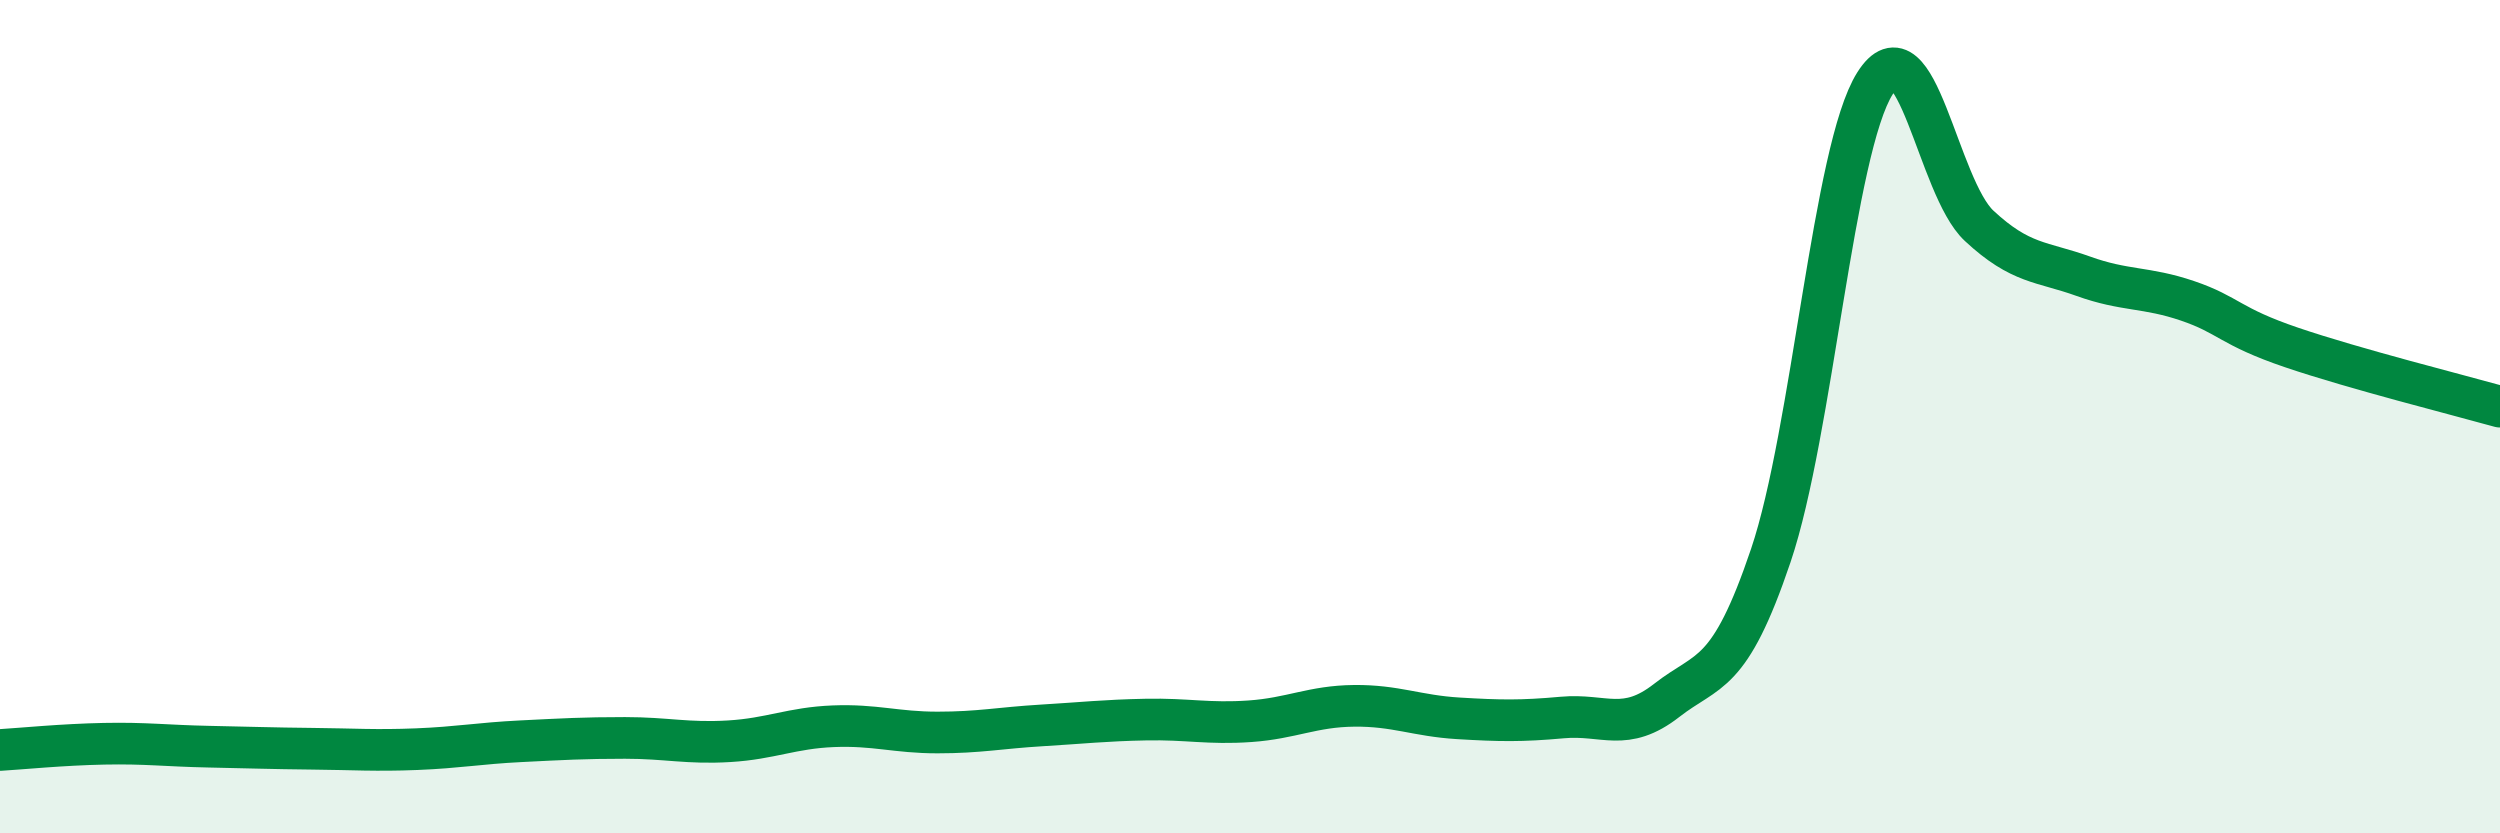 
    <svg width="60" height="20" viewBox="0 0 60 20" xmlns="http://www.w3.org/2000/svg">
      <path
        d="M 0,18 C 0.5,17.97 1.5,17.87 2.5,17.85 C 3.5,17.83 4,17.9 5,17.92 C 6,17.94 6.5,17.96 7.5,17.97 C 8.5,17.98 9,18.02 10,17.98 C 11,17.94 11.5,17.84 12.5,17.79 C 13.5,17.74 14,17.71 15,17.71 C 16,17.71 16.5,17.85 17.5,17.79 C 18.5,17.73 19,17.47 20,17.43 C 21,17.39 21.5,17.58 22.5,17.58 C 23.5,17.58 24,17.47 25,17.41 C 26,17.35 26.5,17.29 27.5,17.27 C 28.5,17.25 29,17.38 30,17.31 C 31,17.24 31.5,16.95 32.5,16.94 C 33.5,16.93 34,17.18 35,17.24 C 36,17.3 36.5,17.31 37.5,17.22 C 38.5,17.13 39,17.59 40,16.81 C 41,16.03 41.5,16.29 42.5,13.33 C 43.5,10.37 44,3.58 45,2 C 46,0.42 46.5,4.49 47.5,5.42 C 48.5,6.35 49,6.27 50,6.63 C 51,6.99 51.5,6.88 52.5,7.22 C 53.5,7.56 53.5,7.83 55,8.34 C 56.5,8.85 59,9.48 60,9.76L60 20L0 20Z"
        fill="#008740"
        opacity="0.1"
        stroke-linecap="round"
        stroke-linejoin="round"
      />
      <path
        d="M 0,18 C 0.5,17.97 1.5,17.87 2.5,17.85 C 3.5,17.83 4,17.9 5,17.92 C 6,17.94 6.5,17.96 7.5,17.97 C 8.5,17.98 9,18.02 10,17.98 C 11,17.94 11.5,17.84 12.5,17.79 C 13.5,17.74 14,17.71 15,17.71 C 16,17.71 16.5,17.85 17.5,17.79 C 18.5,17.73 19,17.47 20,17.43 C 21,17.39 21.5,17.58 22.5,17.58 C 23.5,17.58 24,17.47 25,17.41 C 26,17.35 26.5,17.29 27.5,17.27 C 28.5,17.25 29,17.38 30,17.31 C 31,17.24 31.5,16.95 32.5,16.94 C 33.5,16.93 34,17.18 35,17.24 C 36,17.3 36.5,17.31 37.5,17.22 C 38.5,17.13 39,17.59 40,16.81 C 41,16.03 41.5,16.29 42.5,13.33 C 43.5,10.37 44,3.58 45,2 C 46,0.42 46.5,4.49 47.5,5.42 C 48.5,6.35 49,6.27 50,6.63 C 51,6.99 51.5,6.88 52.5,7.22 C 53.5,7.56 53.5,7.83 55,8.34 C 56.5,8.85 59,9.48 60,9.76"
        stroke="#008740"
        stroke-width="1"
        fill="none"
        stroke-linecap="round"
        stroke-linejoin="round"
      />
    </svg>
  